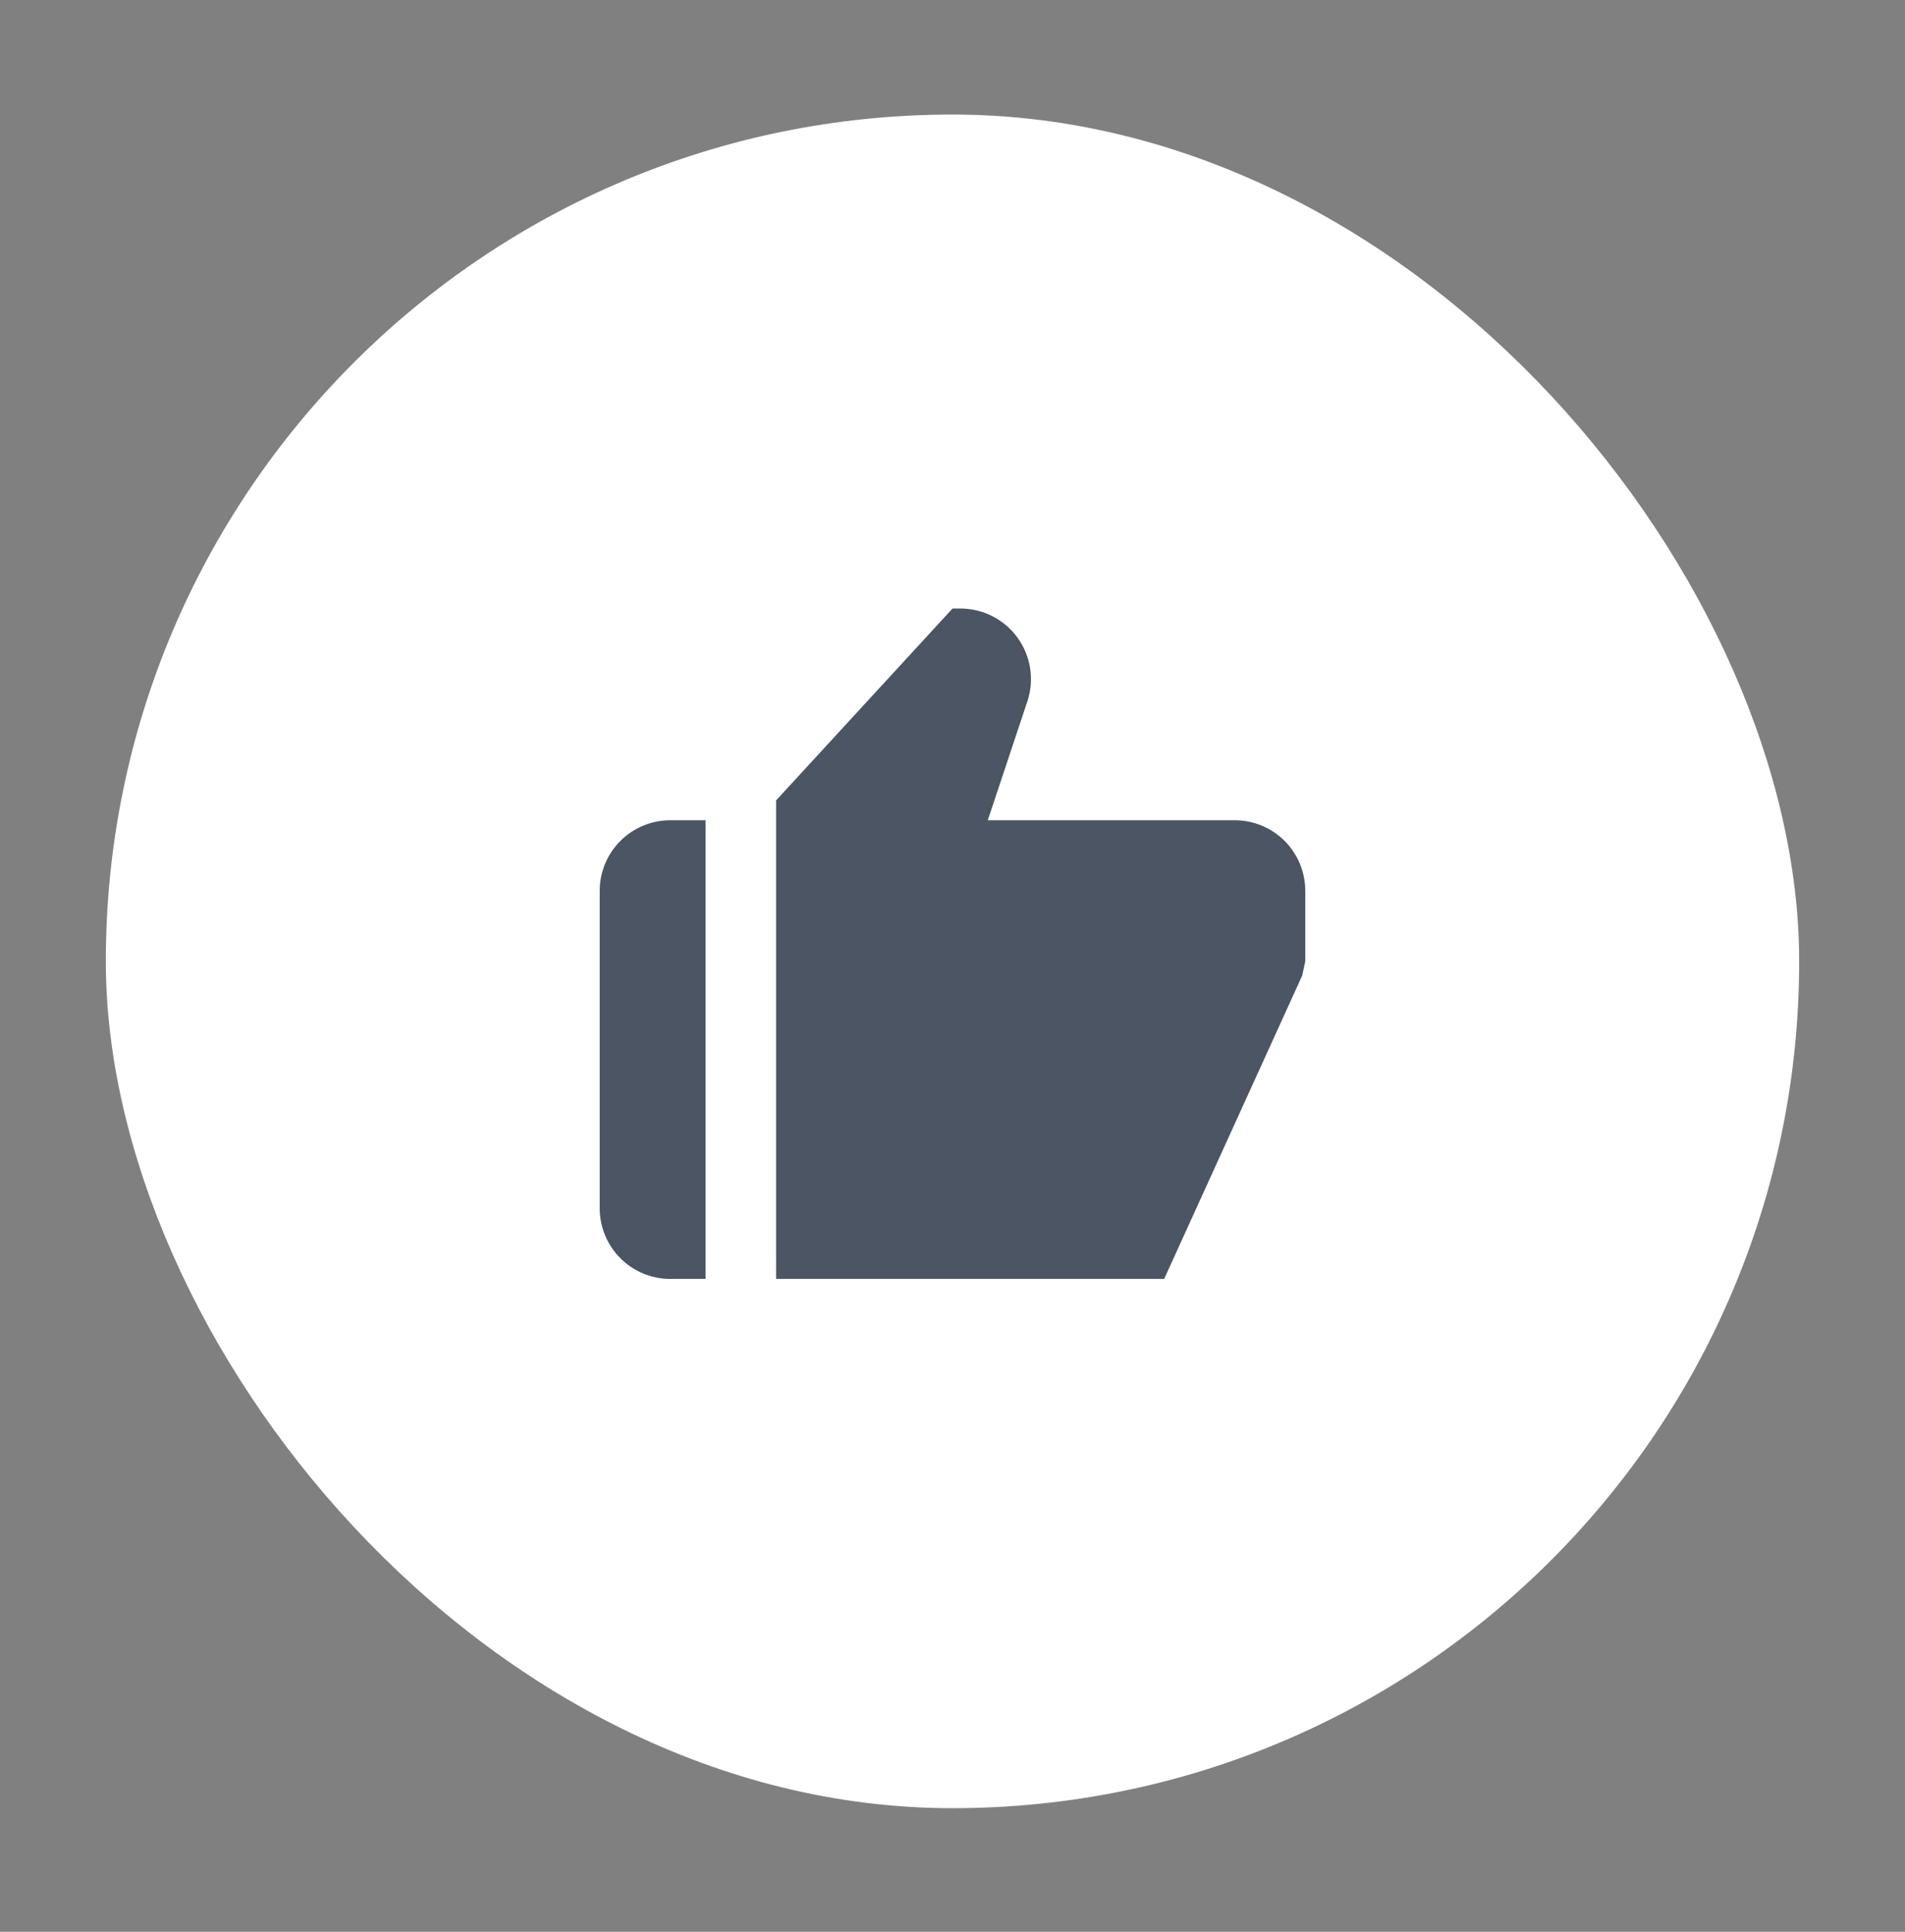 <?xml version="1.0" encoding="UTF-8"?>
<svg xmlns="http://www.w3.org/2000/svg" width="72" height="73" viewBox="0 0 72 73" fill="none">
  <rect x="0" y="0" width="72" height="73" fill="#808080" stroke="none"/>
  <rect x="4" y="4.329" width="64" height="64" rx="32" fill="white"></rect>
  <path d="M25.333 48.329H26.666V30.996H25.333C24.626 30.996 23.948 31.277 23.448 31.777C22.948 32.277 22.666 32.955 22.666 33.662V45.662C22.666 46.37 22.948 47.048 23.448 47.548C23.948 48.048 24.626 48.329 25.333 48.329ZM46.666 30.996H37.333L38.829 26.505C38.963 26.104 38.999 25.677 38.935 25.26C38.871 24.842 38.709 24.446 38.462 24.103C38.215 23.76 37.891 23.481 37.515 23.289C37.139 23.096 36.722 22.996 36.3 22.996H36L29.333 30.246V48.329H44L49.216 36.868L49.333 36.329V33.662C49.333 32.955 49.052 32.277 48.552 31.777C48.052 31.277 47.374 30.996 46.666 30.996Z" fill="#4B5563"></path>
</svg>
